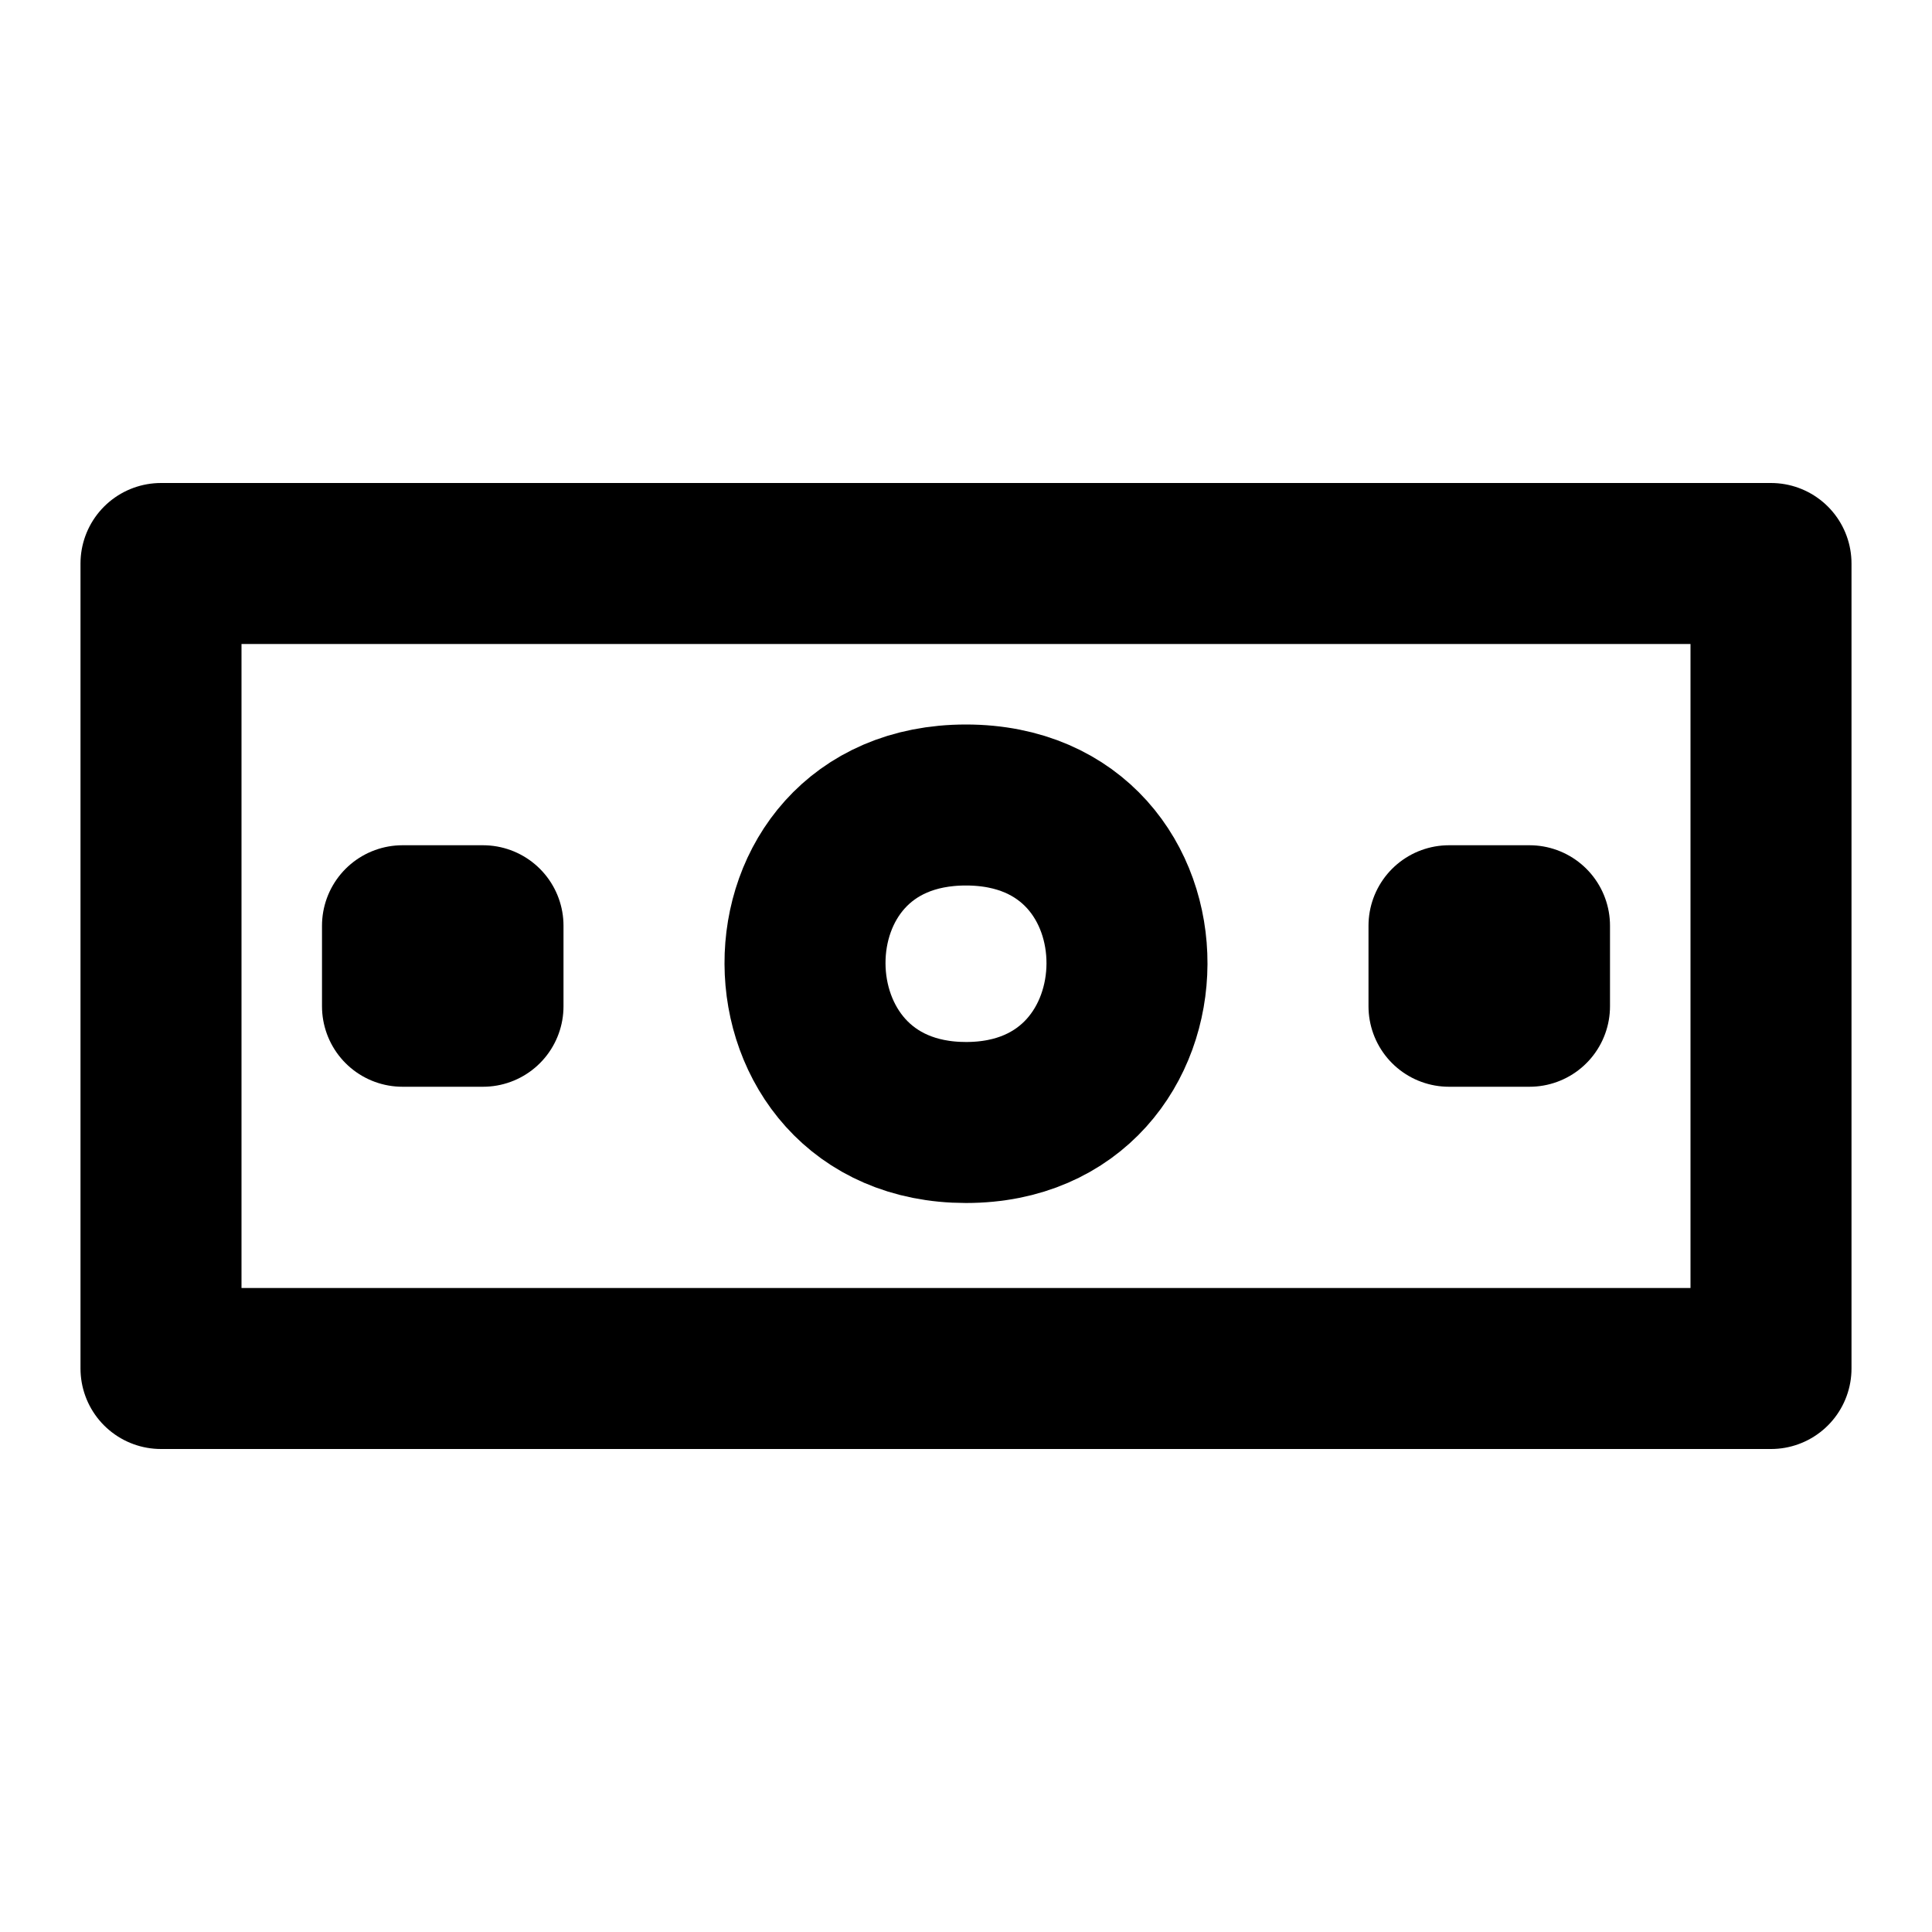 <svg
  width="24"
  height="24"
  viewBox="0 0 24 24"
  xmlns="http://www.w3.org/2000/svg"
  fill="none"
  stroke="currentColor"
  stroke-width="2"
  stroke-linecap="round"
  stroke-linejoin="round"
>
  <path d="M22 17H2V7h20v10z" />
  <path d="M6 12.5H5v-1h1v1z" />
  <path d="M19 12.5h-1v-1h1v1z" />
  <path d="M12 13.944c2.651.001 2.682-3.943 0-3.944-2.682-.001-2.651 3.943 0 3.944z" />
</svg>
